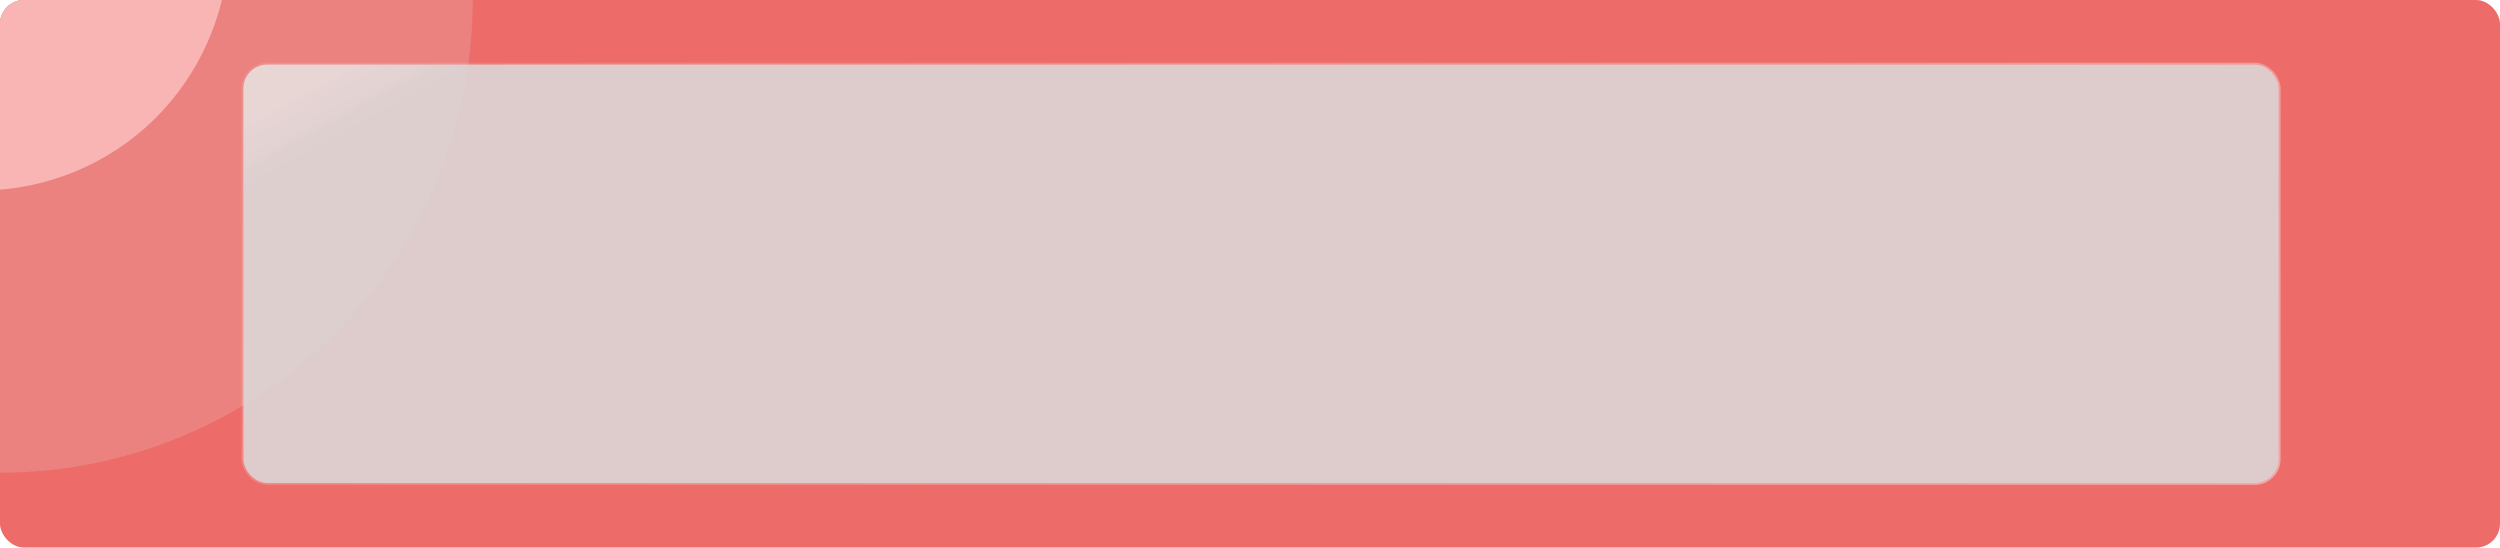 <?xml version="1.0" encoding="UTF-8"?> <svg xmlns="http://www.w3.org/2000/svg" width="1356" height="297" viewBox="0 0 1356 297" fill="none"> <g clip-path="url(#clip0_151_88)"> <rect width="1356" height="297" rx="13" fill="#ED6B68"></rect> <circle cx="0.161" cy="0.161" r="256.222" transform="rotate(120.722 0.161 0.161)" fill="url(#paint0_radial_151_88)" fill-opacity="0.63"></circle> <circle cx="-10.892" cy="-31.652" r="134.968" transform="rotate(120.722 -10.892 -31.652)" fill="#F9B5B3"></circle> <g filter="url(#filter0_b_151_88)"> <rect x="132" y="35" width="1104" height="227" rx="13" fill="url(#paint1_linear_151_88)"></rect> <rect x="131.5" y="34.5" width="1105" height="228" rx="13.5" stroke="url(#paint2_linear_151_88)"></rect> </g> </g> <defs> <filter id="filter0_b_151_88" x="114" y="17" width="1140" height="263" filterUnits="userSpaceOnUse" color-interpolation-filters="sRGB"> <feFlood flood-opacity="0" result="BackgroundImageFix"></feFlood> <feGaussianBlur in="BackgroundImageFix" stdDeviation="8.5"></feGaussianBlur> <feComposite in2="SourceAlpha" operator="in" result="effect1_backgroundBlur_151_88"></feComposite> <feBlend mode="normal" in="SourceGraphic" in2="effect1_backgroundBlur_151_88" result="shape"></feBlend> </filter> <radialGradient id="paint0_radial_151_88" cx="0" cy="0" r="1" gradientUnits="userSpaceOnUse" gradientTransform="translate(51.656 -260.177) rotate(106.319) scale(337.504)"> <stop stop-color="#ED908D"></stop> <stop offset="1" stop-color="#ED908D"></stop> </radialGradient> <linearGradient id="paint1_linear_151_88" x1="165.01" y1="47.27" x2="445.473" y2="558.627" gradientUnits="userSpaceOnUse"> <stop stop-color="#E7E7E7" stop-opacity="0.83"></stop> <stop offset="0.062" stop-color="#DADADA" stop-opacity="0.87"></stop> </linearGradient> <linearGradient id="paint2_linear_151_88" x1="1236" y1="262" x2="888.354" y2="-376.691" gradientUnits="userSpaceOnUse"> <stop stop-color="white" stop-opacity="0.4"></stop> <stop offset="1" stop-color="white" stop-opacity="0.1"></stop> </linearGradient> <clipPath id="clip0_151_88"> <rect width="1356" height="297" rx="13" fill="white"></rect> </clipPath> </defs> </svg> 
